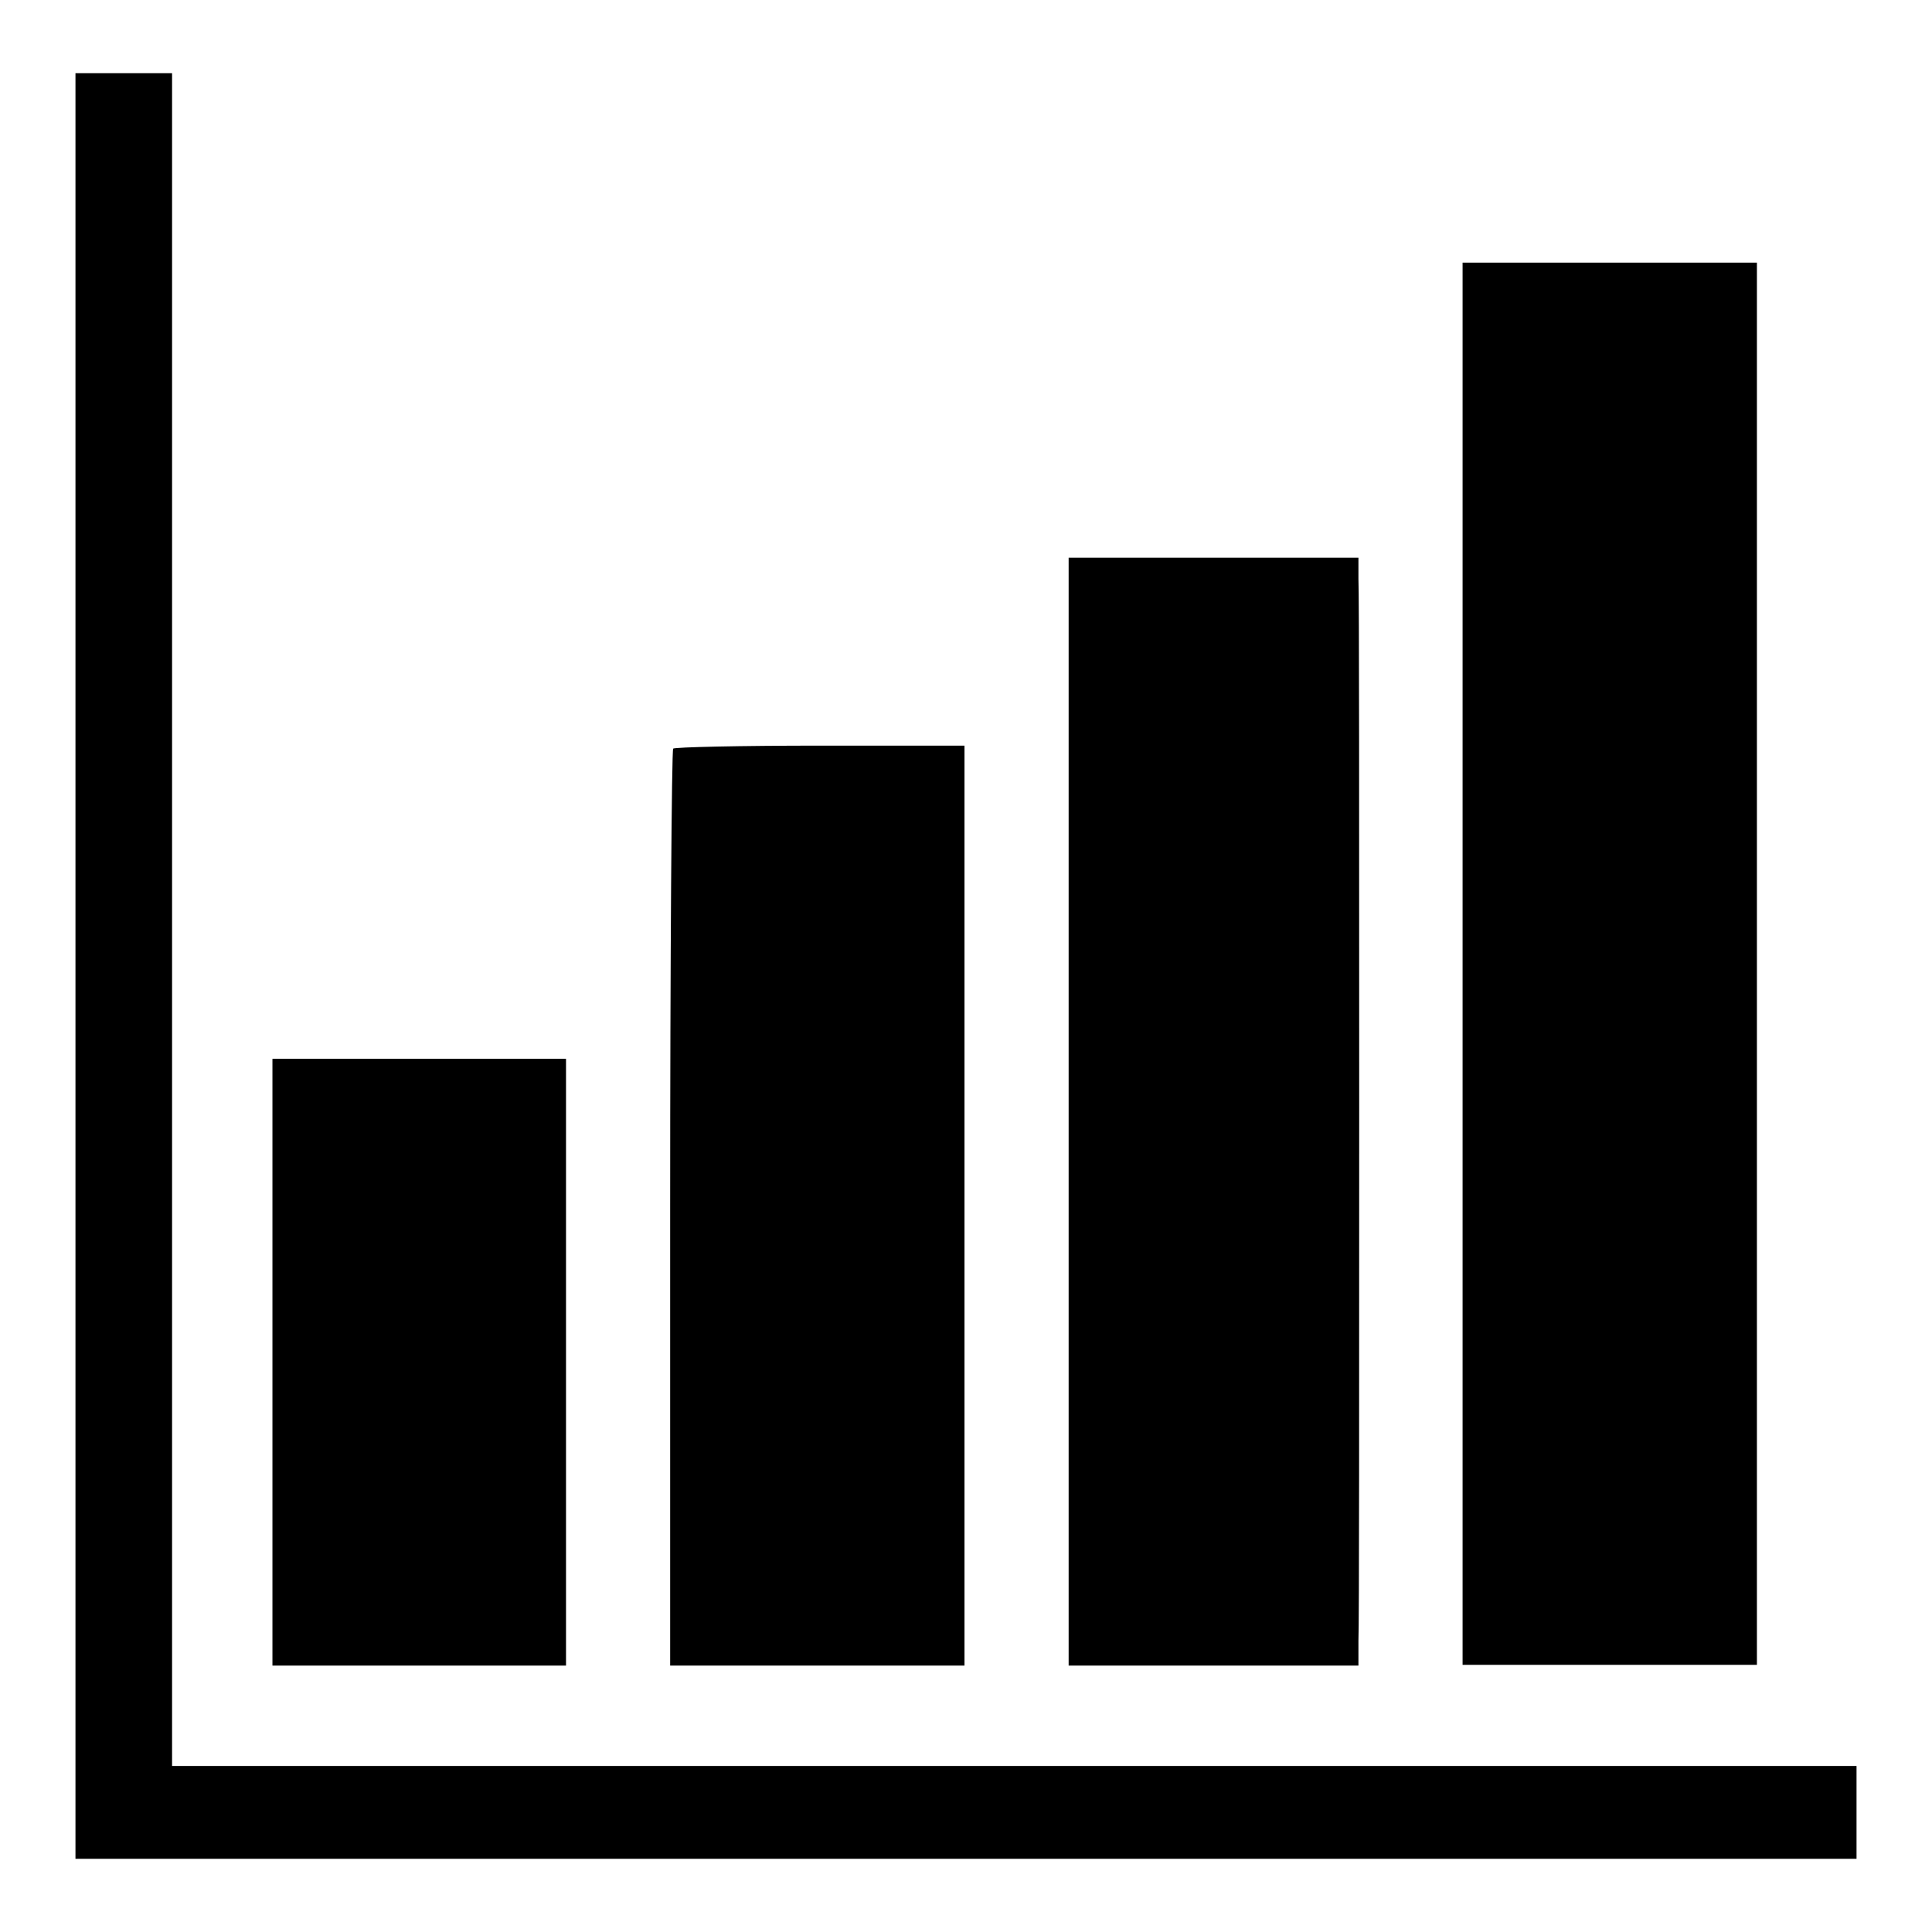 <?xml version="1.0" encoding="utf-8"?>
<!-- Svg Vector Icons : http://www.onlinewebfonts.com/icon -->
<!DOCTYPE svg PUBLIC "-//W3C//DTD SVG 1.1//EN" "http://www.w3.org/Graphics/SVG/1.1/DTD/svg11.dtd">
<svg version="1.1" xmlns="http://www.w3.org/2000/svg" xmlns:xlink="http://www.w3.org/1999/xlink" x="0px" y="0px" viewBox="0 0 256 256" enable-background="new 0 0 256 256" xml:space="preserve">
<g><g><g><path fill="#000000" d="M10,128v118.3h118h118v-6.1V234H134.4H22.8V121.9V9.7h-6.4H10V128z"/><path fill="#000000" d="M193.8,127.7v92.9h19.5h19.5v-92.9V34.8h-19.5h-19.5V127.7z"/><path fill="#000000" d="M141.6,147.2v73.5h19.2H180v-3.3c0.1-1.8,0.1-33.6,0.1-70.6c0-37,0-68.6-0.1-70.1v-2.8h-19.2h-19.2V147.2z"/><path fill="#000000" d="M89.2,99.2c-0.2,0.2-0.4,27.6-0.4,60.9v60.6h19.5h19.5v-60.9V98.8h-19.1C98.1,98.8,89.3,99,89.2,99.2z"/><path fill="#000000" d="M36.1,180.5v40.2h19.5H75v-40.2v-40.2H55.6H36.1V180.5z"/></g></g></g>
</svg>